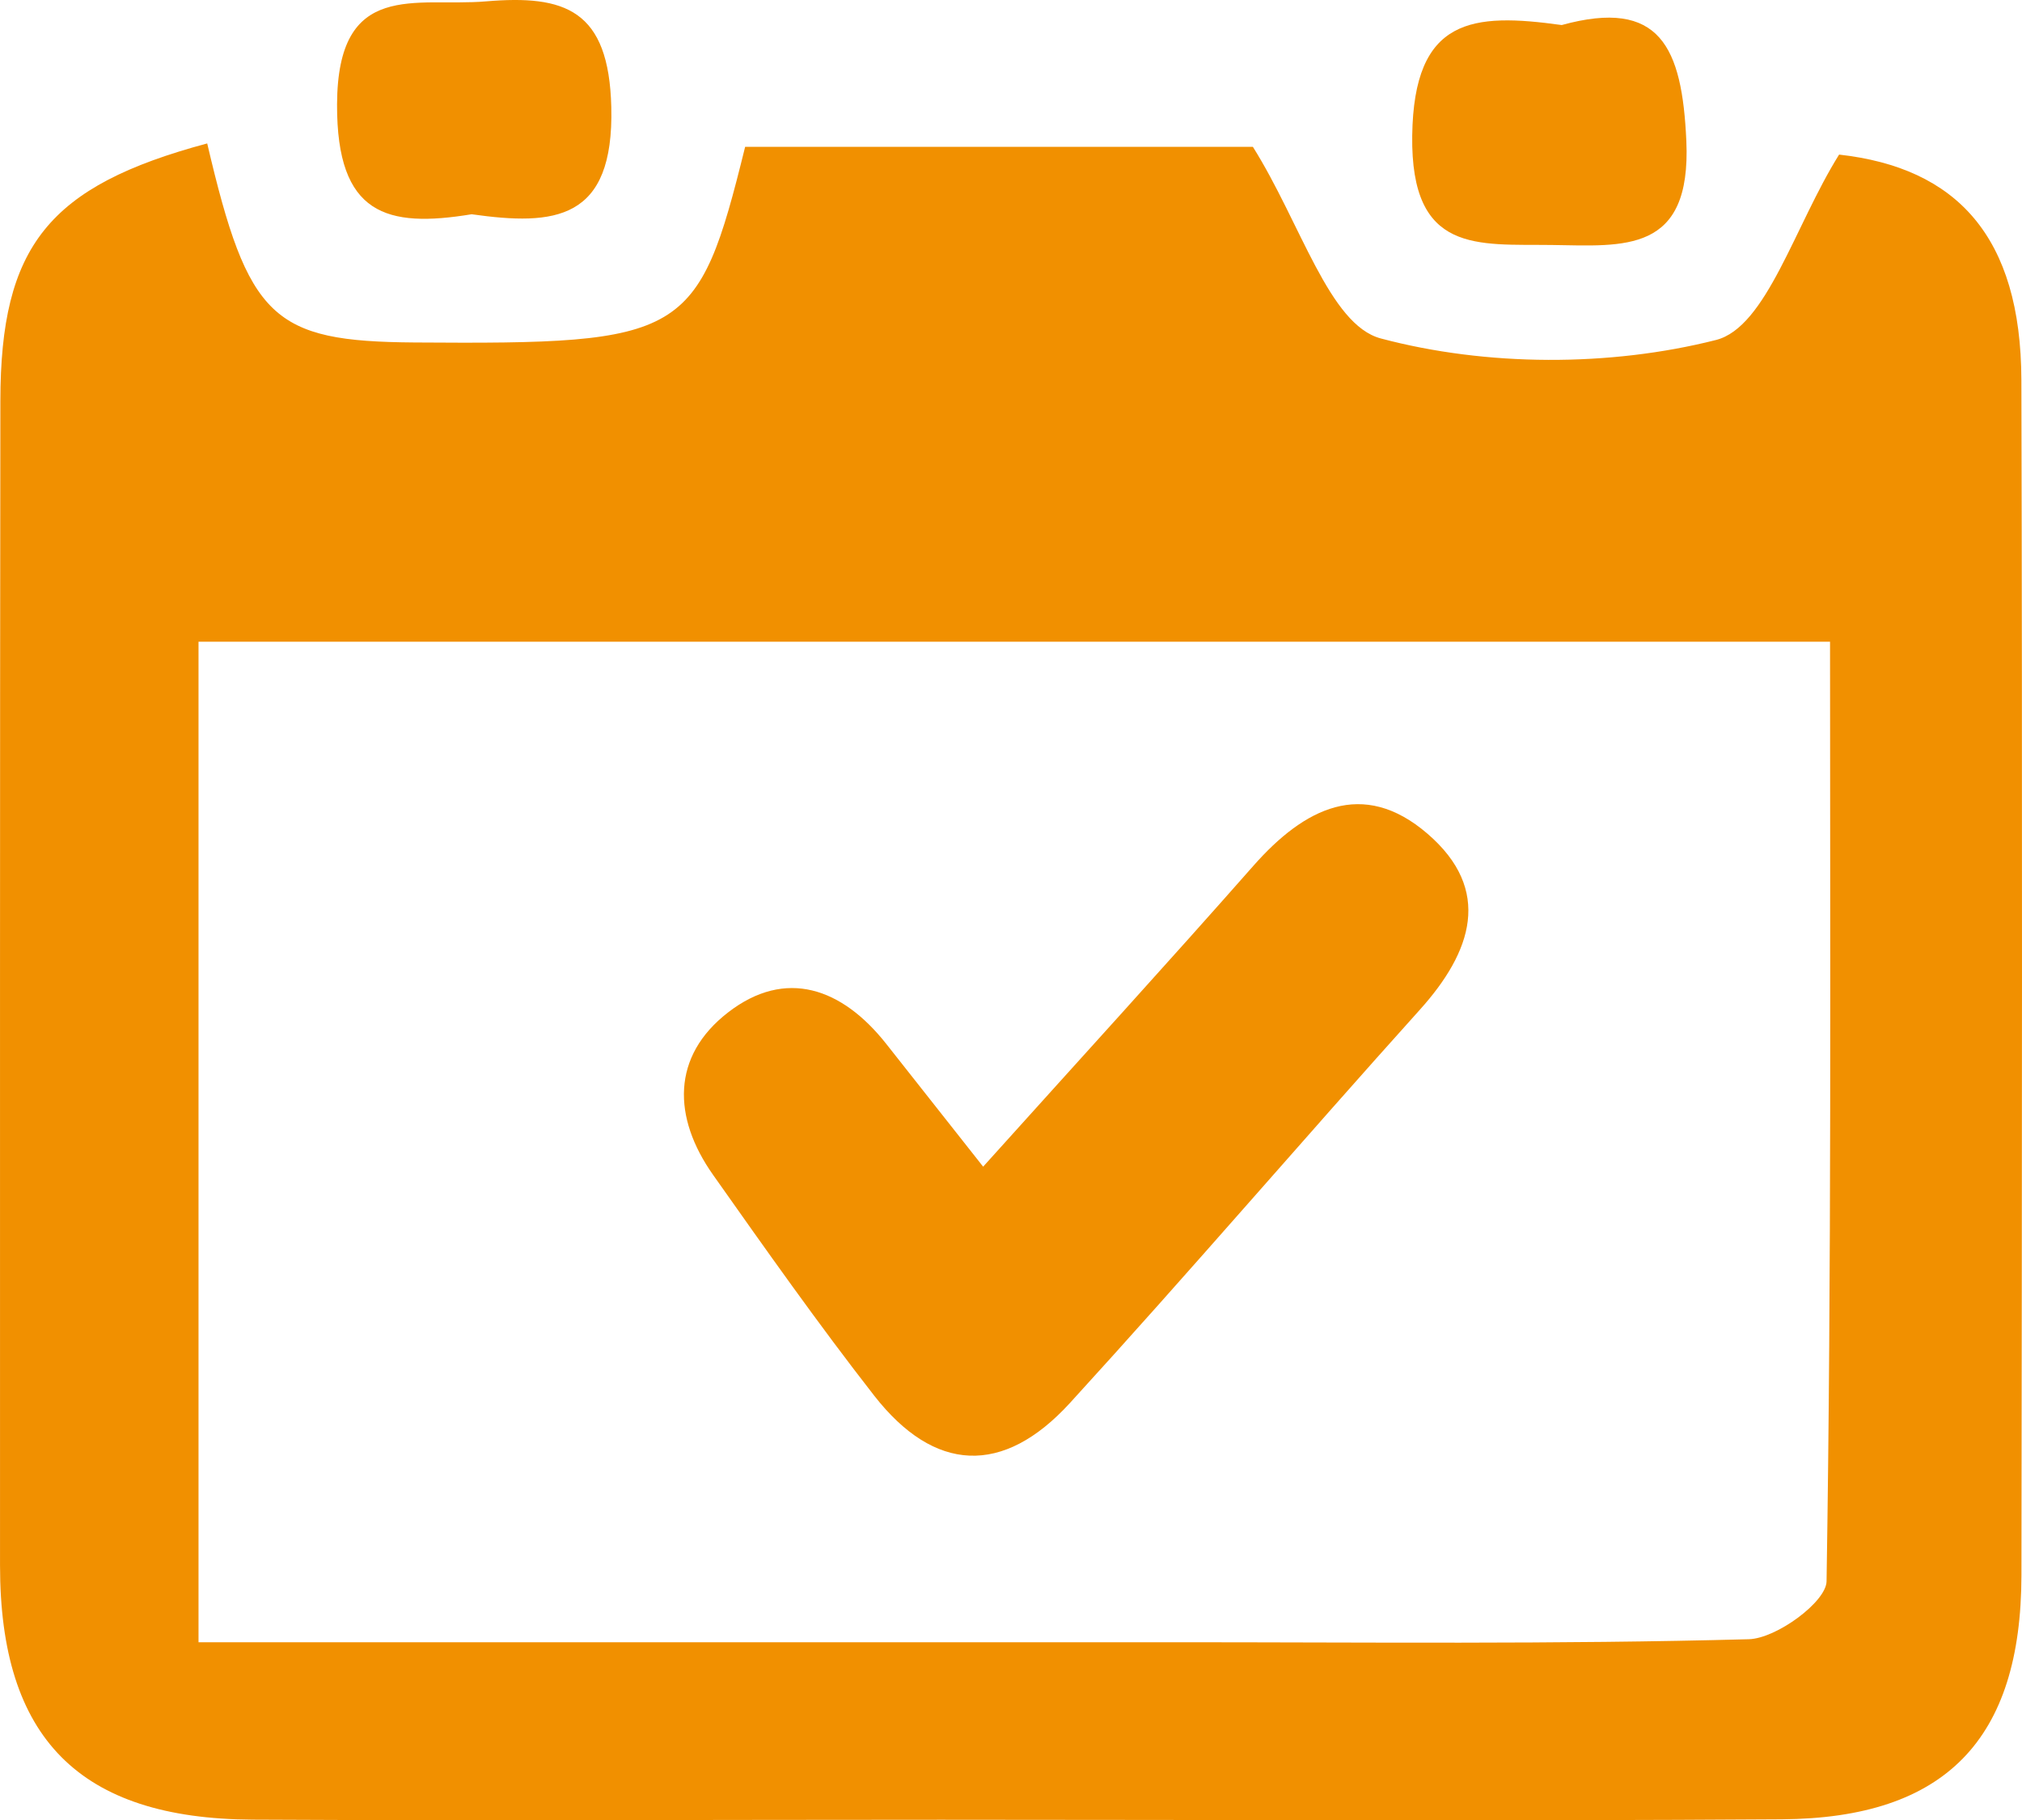 <?xml version="1.0" encoding="UTF-8"?><svg id="a" xmlns="http://www.w3.org/2000/svg" viewBox="0 0 710.04 639.13"><defs><style>.b{fill:#f19000;}</style></defs><path class="b" d="M72.76,50.35c14.39,61.56,22.91,69.54,72.77,69.9,95.4,.69,99.57-1.73,116.13-68.69h178.3c16.85,26.81,26.77,62.44,44.89,67.27,37.16,9.9,80.41,10,117.72,.55,17.75-4.49,27.62-40.1,43.24-65.1,41.21,4.59,63.88,28.71,64.01,79.16,.36,139.89,.21,279.79,.02,419.68-.08,57.62-26.68,85.28-84.14,85.67-98.38,.66-196.76,.16-295.15,.16-80.6,0-161.21,.37-241.81-.04C27.8,638.6,.01,610.25,.01,549.71c0-136.34-.05-272.67,.12-409.01,.07-54.29,16.83-75.35,72.63-90.34Zm-3.05,526.27c117.12,0,229.51,.01,341.9,0,67.51-.01,135.05,.77,202.51-1.06,9.68-.26,27.17-13.1,27.29-20.34,1.76-109.83,1.22-219.69,1.22-329.91H69.71v351.32Z"/><path class="b" d="M548.38,8.8c34.62-9.53,42.31,7.76,43.79,40.69,1.78,39.65-21.86,36.88-47.26,36.53-25.99-.35-49.55,3.26-49-38.37,.55-41.62,21.27-43.18,52.47-38.86Z"/><path class="b" d="M165.61,75.23c-29.77,4.89-47.39,.29-47.25-38.55C118.52-7.32,146.03,2.56,170.64,.48c27.75-2.34,43.18,2.87,44.02,37.11,.98,39.94-19.92,41.75-49.04,37.64Z"/><path class="b" d="M345.24,409.64c33.39-37.1,64.44-71.08,94.86-105.6,17.81-20.21,38.39-30.93,61.18-11.3,22.91,19.74,15.66,41.42-2.7,61.81-41.21,45.79-81.31,92.59-122.87,138.07-23.46,25.67-47.61,24.47-68.73-2.58-19.67-25.21-38.12-51.38-56.57-77.51-14.28-20.21-14.62-41.68,5.24-57.04,20.28-15.69,40.09-8.53,55.5,10.96,10.22,12.93,20.42,25.87,34.09,43.19Z"/></svg>